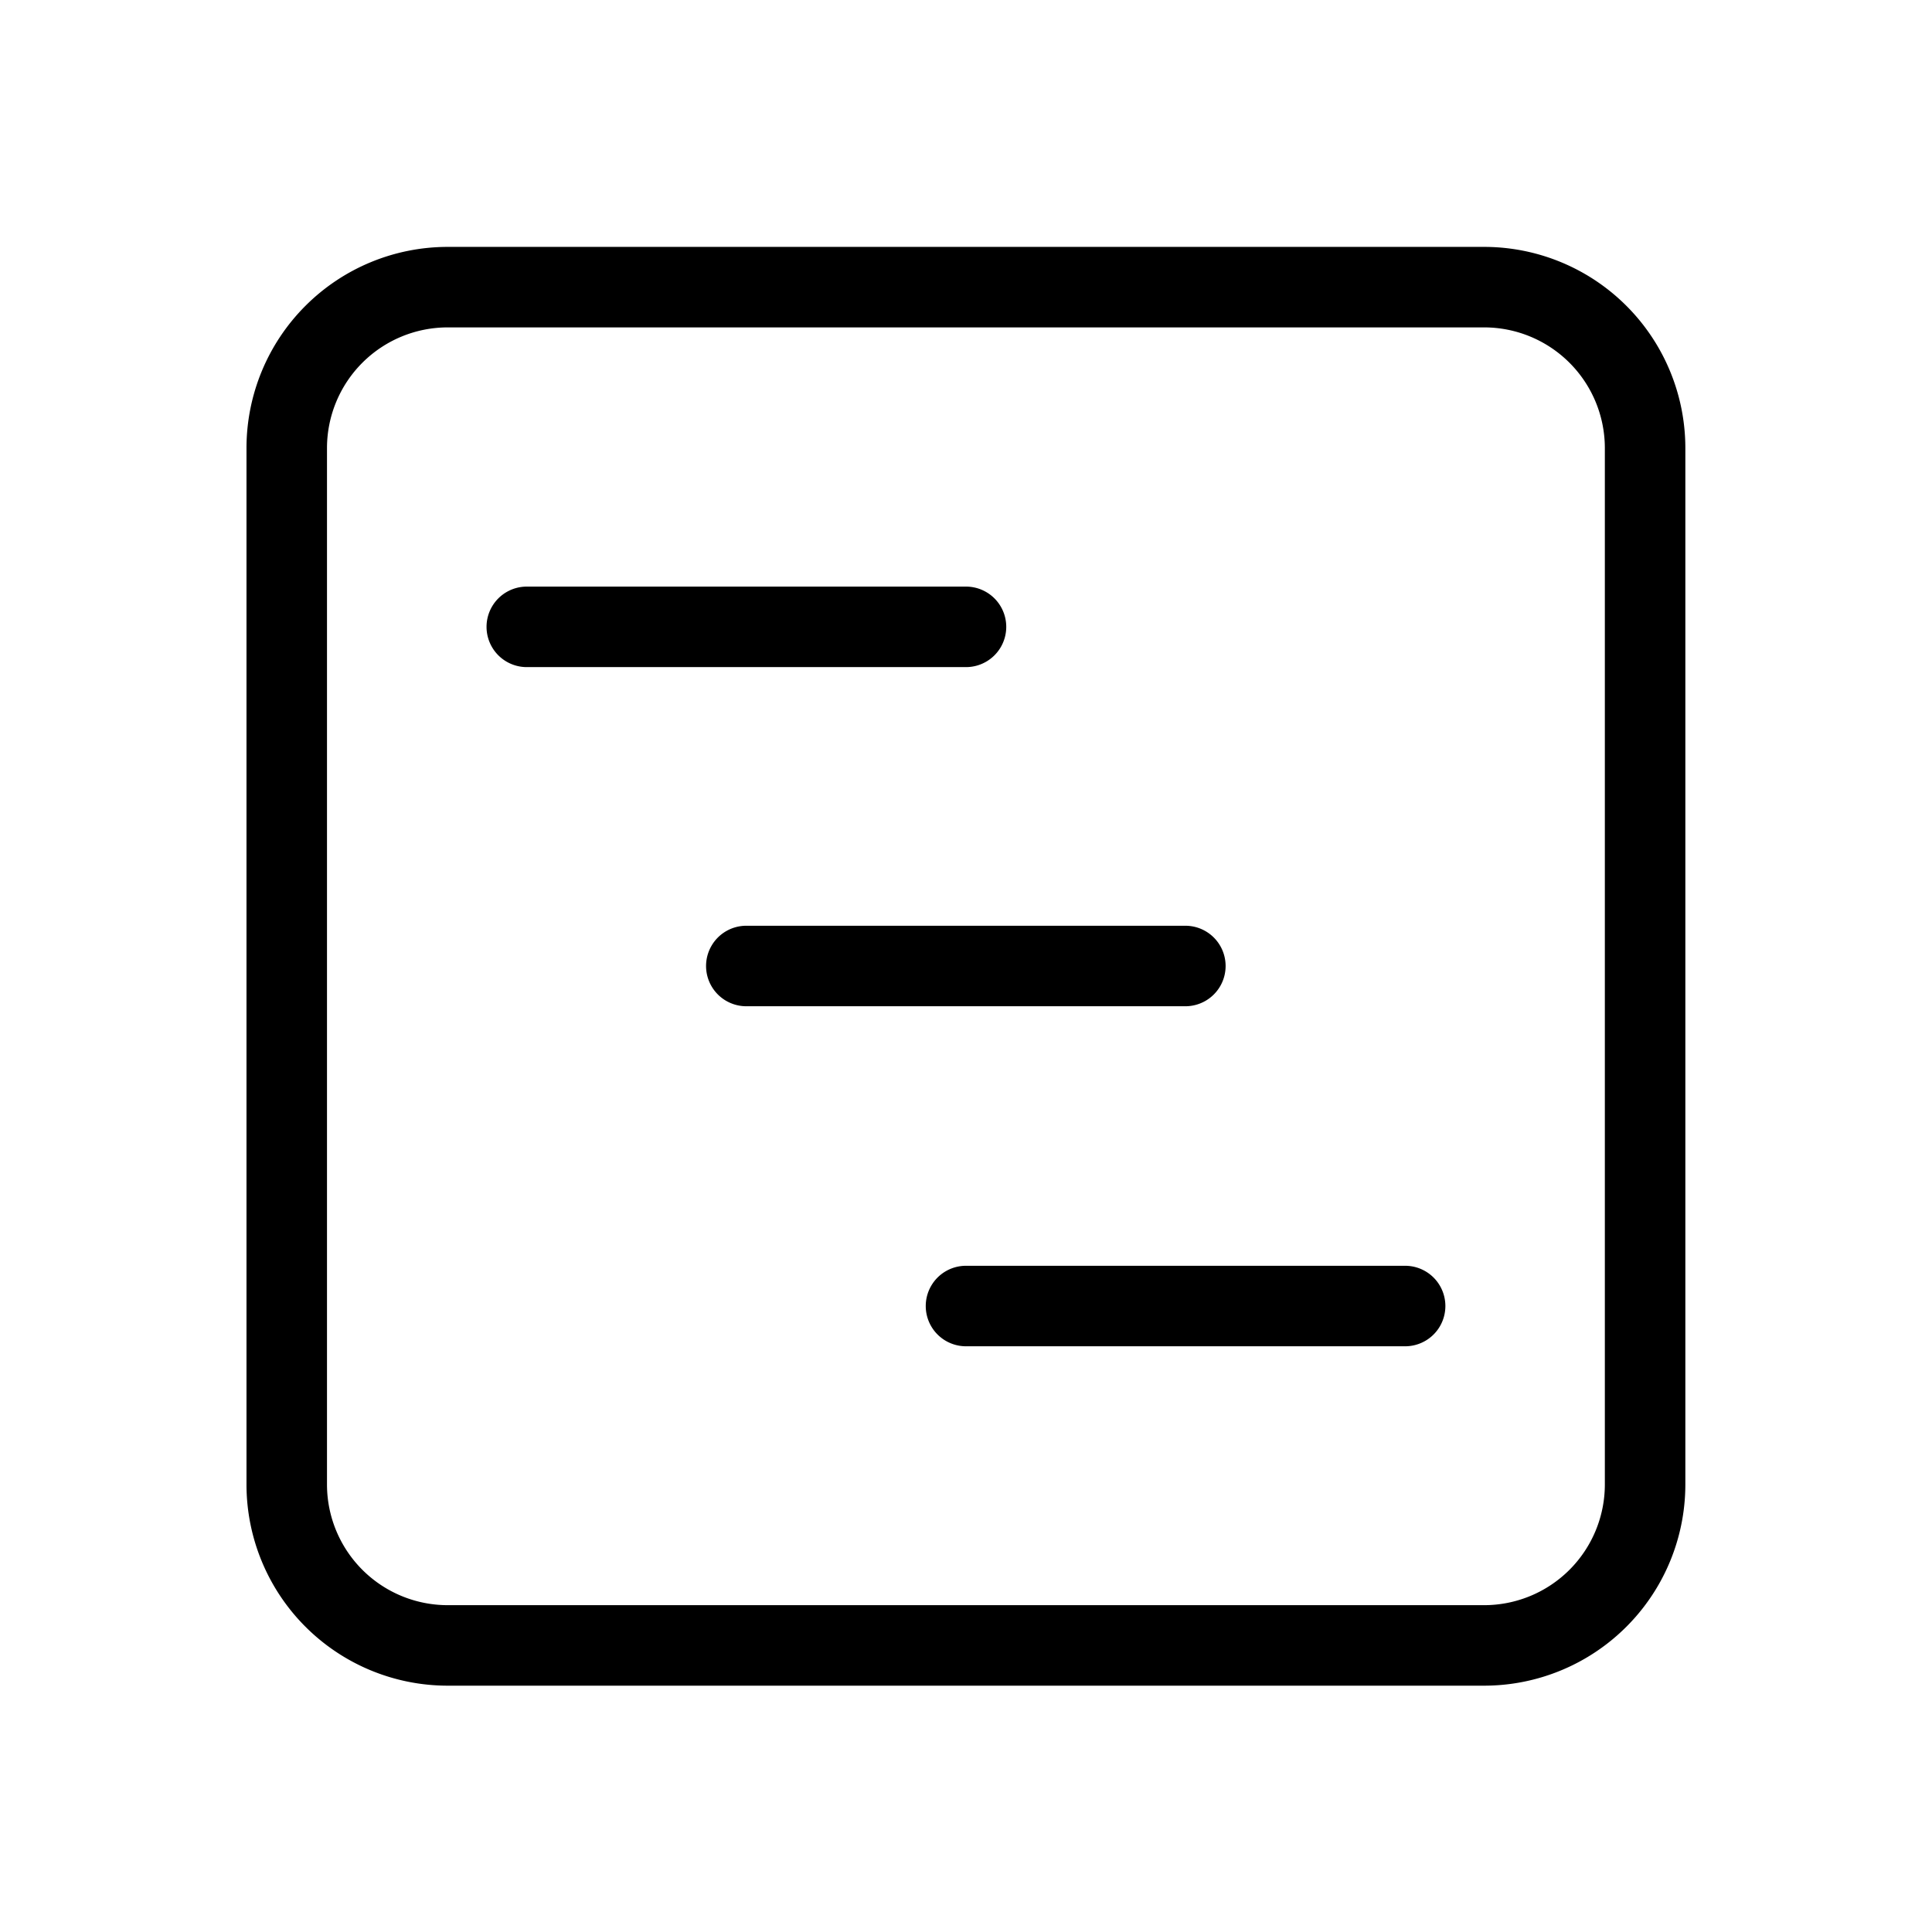 <!DOCTYPE svg PUBLIC "-//W3C//DTD SVG 1.1//EN" "http://www.w3.org/Graphics/SVG/1.1/DTD/svg11.dtd">
<!-- Uploaded to: SVG Repo, www.svgrepo.com, Transformed by: SVG Repo Mixer Tools -->
<svg fill="#000000" width="64px" height="64px" viewBox="0 0 24 24" xmlns="http://www.w3.org/2000/svg">
<g id="SVGRepo_bgCarrier" stroke-width="0"/>
<g id="SVGRepo_tracerCarrier" stroke-linecap="round" stroke-linejoin="round"/>
<g id="SVGRepo_iconCarrier"> <g id="View_Timeline" data-name="View Timeline"> <g> <path d="M18.436,20.94H5.562a2.5,2.5,0,0,1-2.5-2.5V5.567a2.5,2.5,0,0,1,2.5-2.5H18.436a2.5,2.5,0,0,1,2.5,2.5V18.44A2.5,2.5,0,0,1,18.436,20.94ZM5.562,4.067a1.5,1.5,0,0,0-1.5,1.5V18.44a1.5,1.5,0,0,0,1.5,1.5H18.436a1.5,1.5,0,0,0,1.5-1.5V5.567a1.5,1.5,0,0,0-1.5-1.5Z"/> <path d="M6.544,8.287h0a.5.5,0,0,1,0-1H12a.5.5,0,0,1,0,1Z"/> <path d="M9.271,12.5h0a.5.5,0,0,1,0-1h5.454a.5.5,0,0,1,0,1Z"/> <path d="M12,16.724h0a.5.5,0,0,1,0-1h5.455a.5.5,0,0,1,0,1Z"/> </g> </g> </g>
</svg>